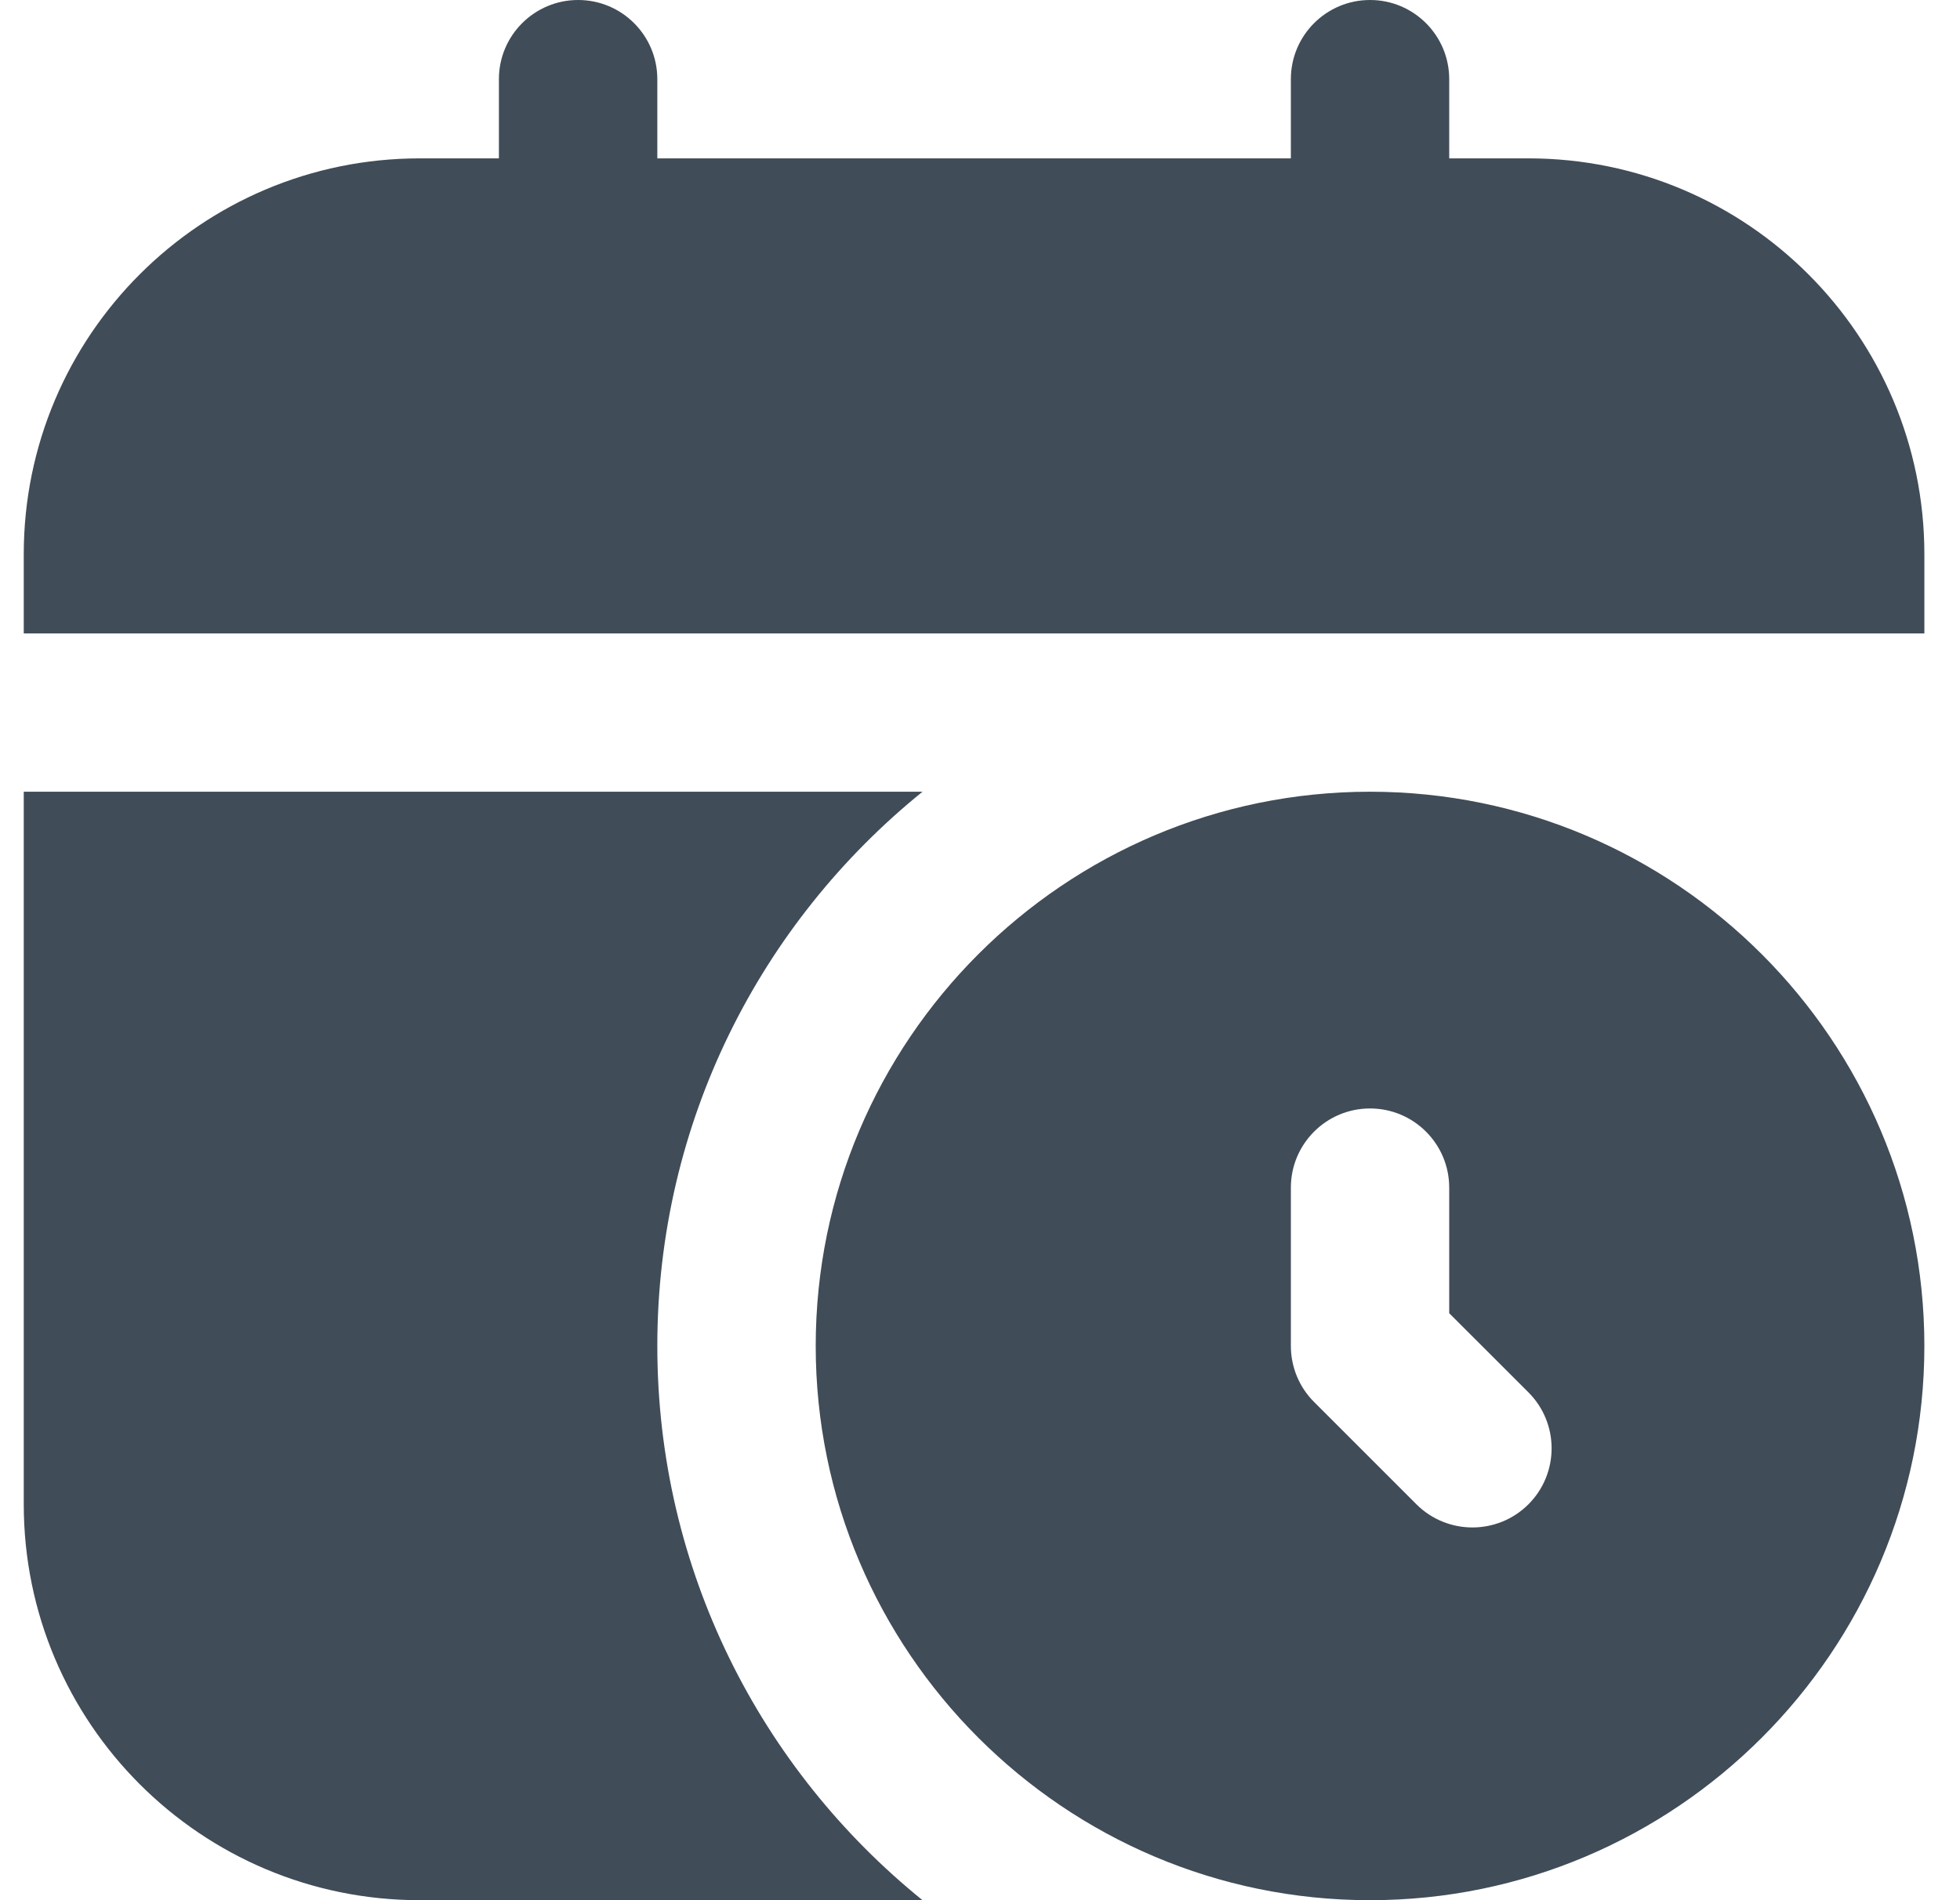 <svg width="33" height="32" viewBox="0 0 33 32" fill="none" xmlns="http://www.w3.org/2000/svg">
<g clip-path="url(#clip0_76_2050)">
<path d="M32.4 9.333V10.667H0.4V9.333C0.4 5.652 3.386 2.667 7.067 2.667H8.4V1.333C8.4 0.597 8.998 0 9.734 0C10.47 0 11.067 0.597 11.067 1.333V2.667H21.734V1.333C21.734 0.597 22.331 0 23.067 0C23.803 0 24.4 0.597 24.4 1.333V2.667H25.734C29.415 2.667 32.4 5.652 32.4 9.333ZM32.4 22.667C32.4 27.813 28.212 32 23.067 32C17.922 32 13.734 27.813 13.734 22.667C13.734 17.52 17.922 13.333 23.067 13.333C28.212 13.333 32.4 17.52 32.4 22.667ZM25.734 23.448L24.4 22.115V20C24.4 19.264 23.803 18.667 23.067 18.667C22.331 18.667 21.734 19.264 21.734 20V22.667C21.734 23.02 21.874 23.36 22.124 23.609L23.848 25.333C24.368 25.853 25.214 25.853 25.734 25.333C26.254 24.813 26.254 23.968 25.734 23.448ZM11.067 22.667C11.067 18.895 12.811 15.533 15.532 13.333H0.4V25.333C0.4 29.015 3.386 32 7.067 32H15.532C12.811 29.8 11.067 26.439 11.067 22.667Z" fill="#404C57"/>
</g>
<defs>
<clipPath id="clip0_76_2050">
<rect width="32" height="32" fill="white" transform="translate(0.4)"/>
</clipPath>
</defs>
</svg>
